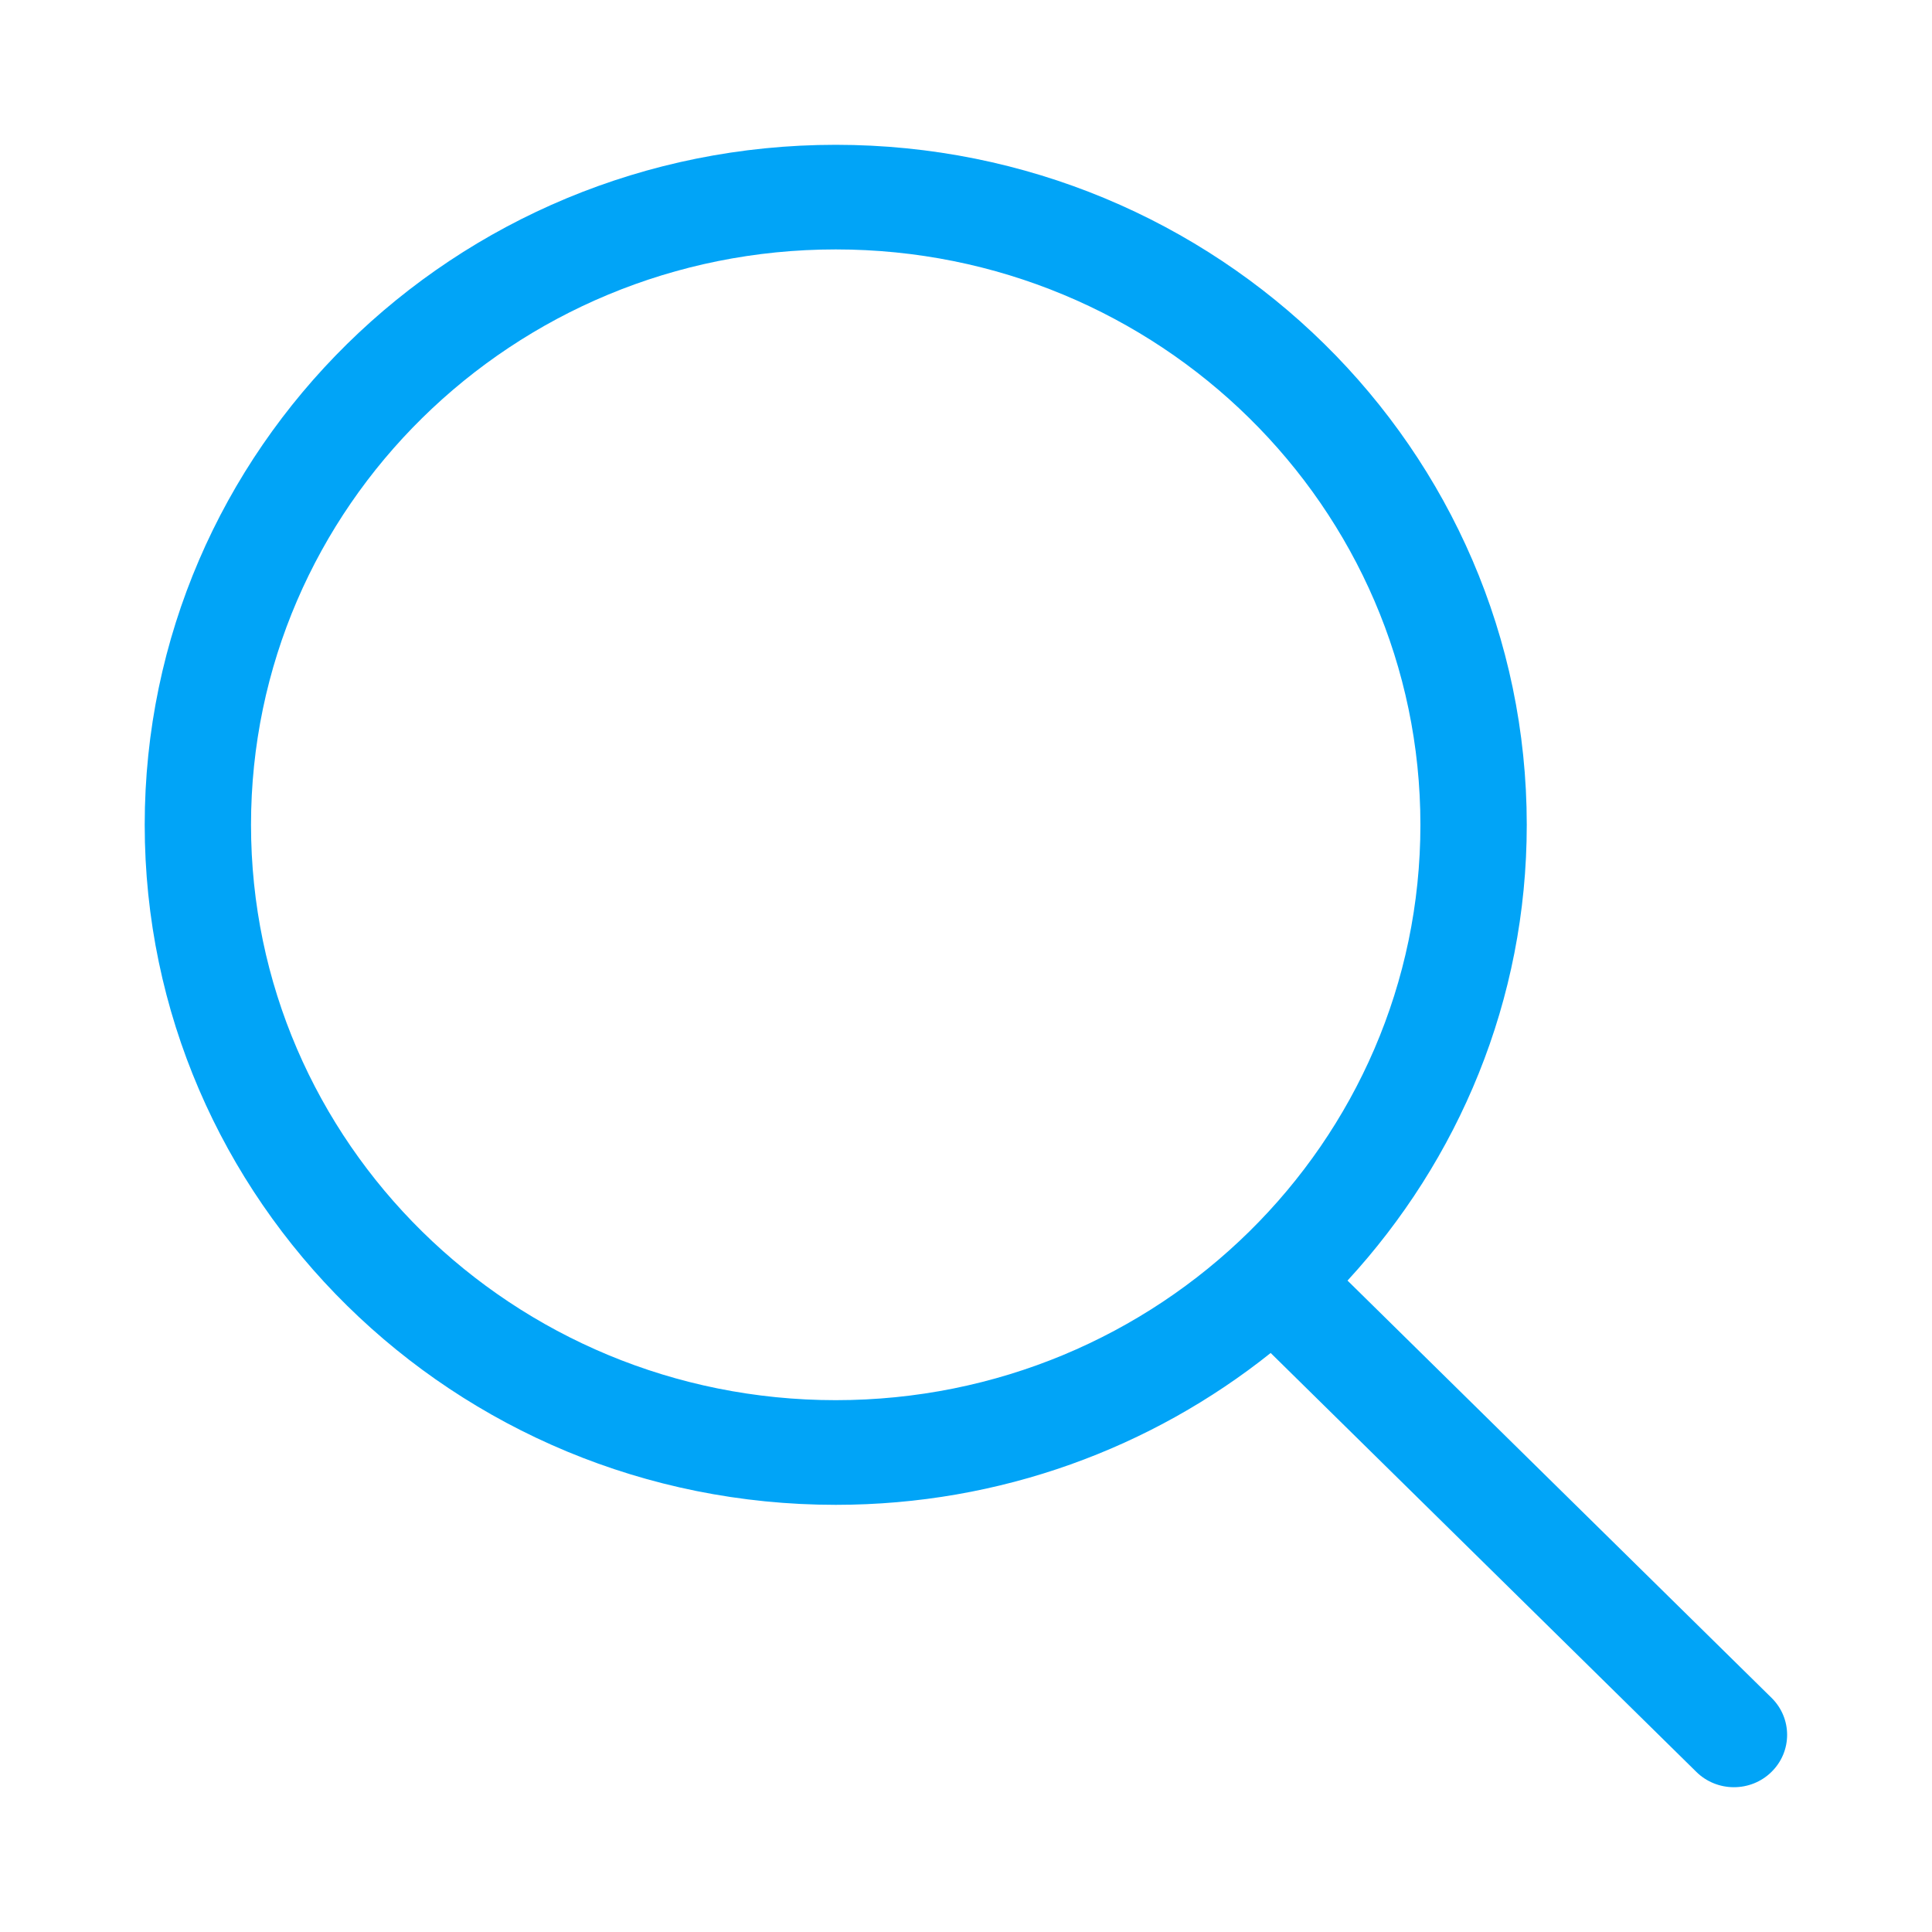 <svg width="40" height="40" viewBox="0 0 40 40" fill="none" xmlns="http://www.w3.org/2000/svg">
<path d="M36.678 35.152L27.899 26.513C30.198 24.015 31.61 20.712 31.61 17.077C31.609 9.301 25.204 2.998 17.303 2.998C9.401 2.998 2.996 9.301 2.996 17.077C2.996 24.853 9.401 31.156 17.303 31.156C20.717 31.156 23.848 29.975 26.308 28.012L35.121 36.685C35.55 37.108 36.248 37.108 36.677 36.685C37.108 36.262 37.108 35.575 36.678 35.152ZM17.303 28.989C10.617 28.989 5.197 23.656 5.197 17.077C5.197 10.498 10.617 5.164 17.303 5.164C23.988 5.164 29.408 10.498 29.408 17.077C29.408 23.656 23.988 28.989 17.303 28.989Z" fill="#01A4F7"/>
</svg>
